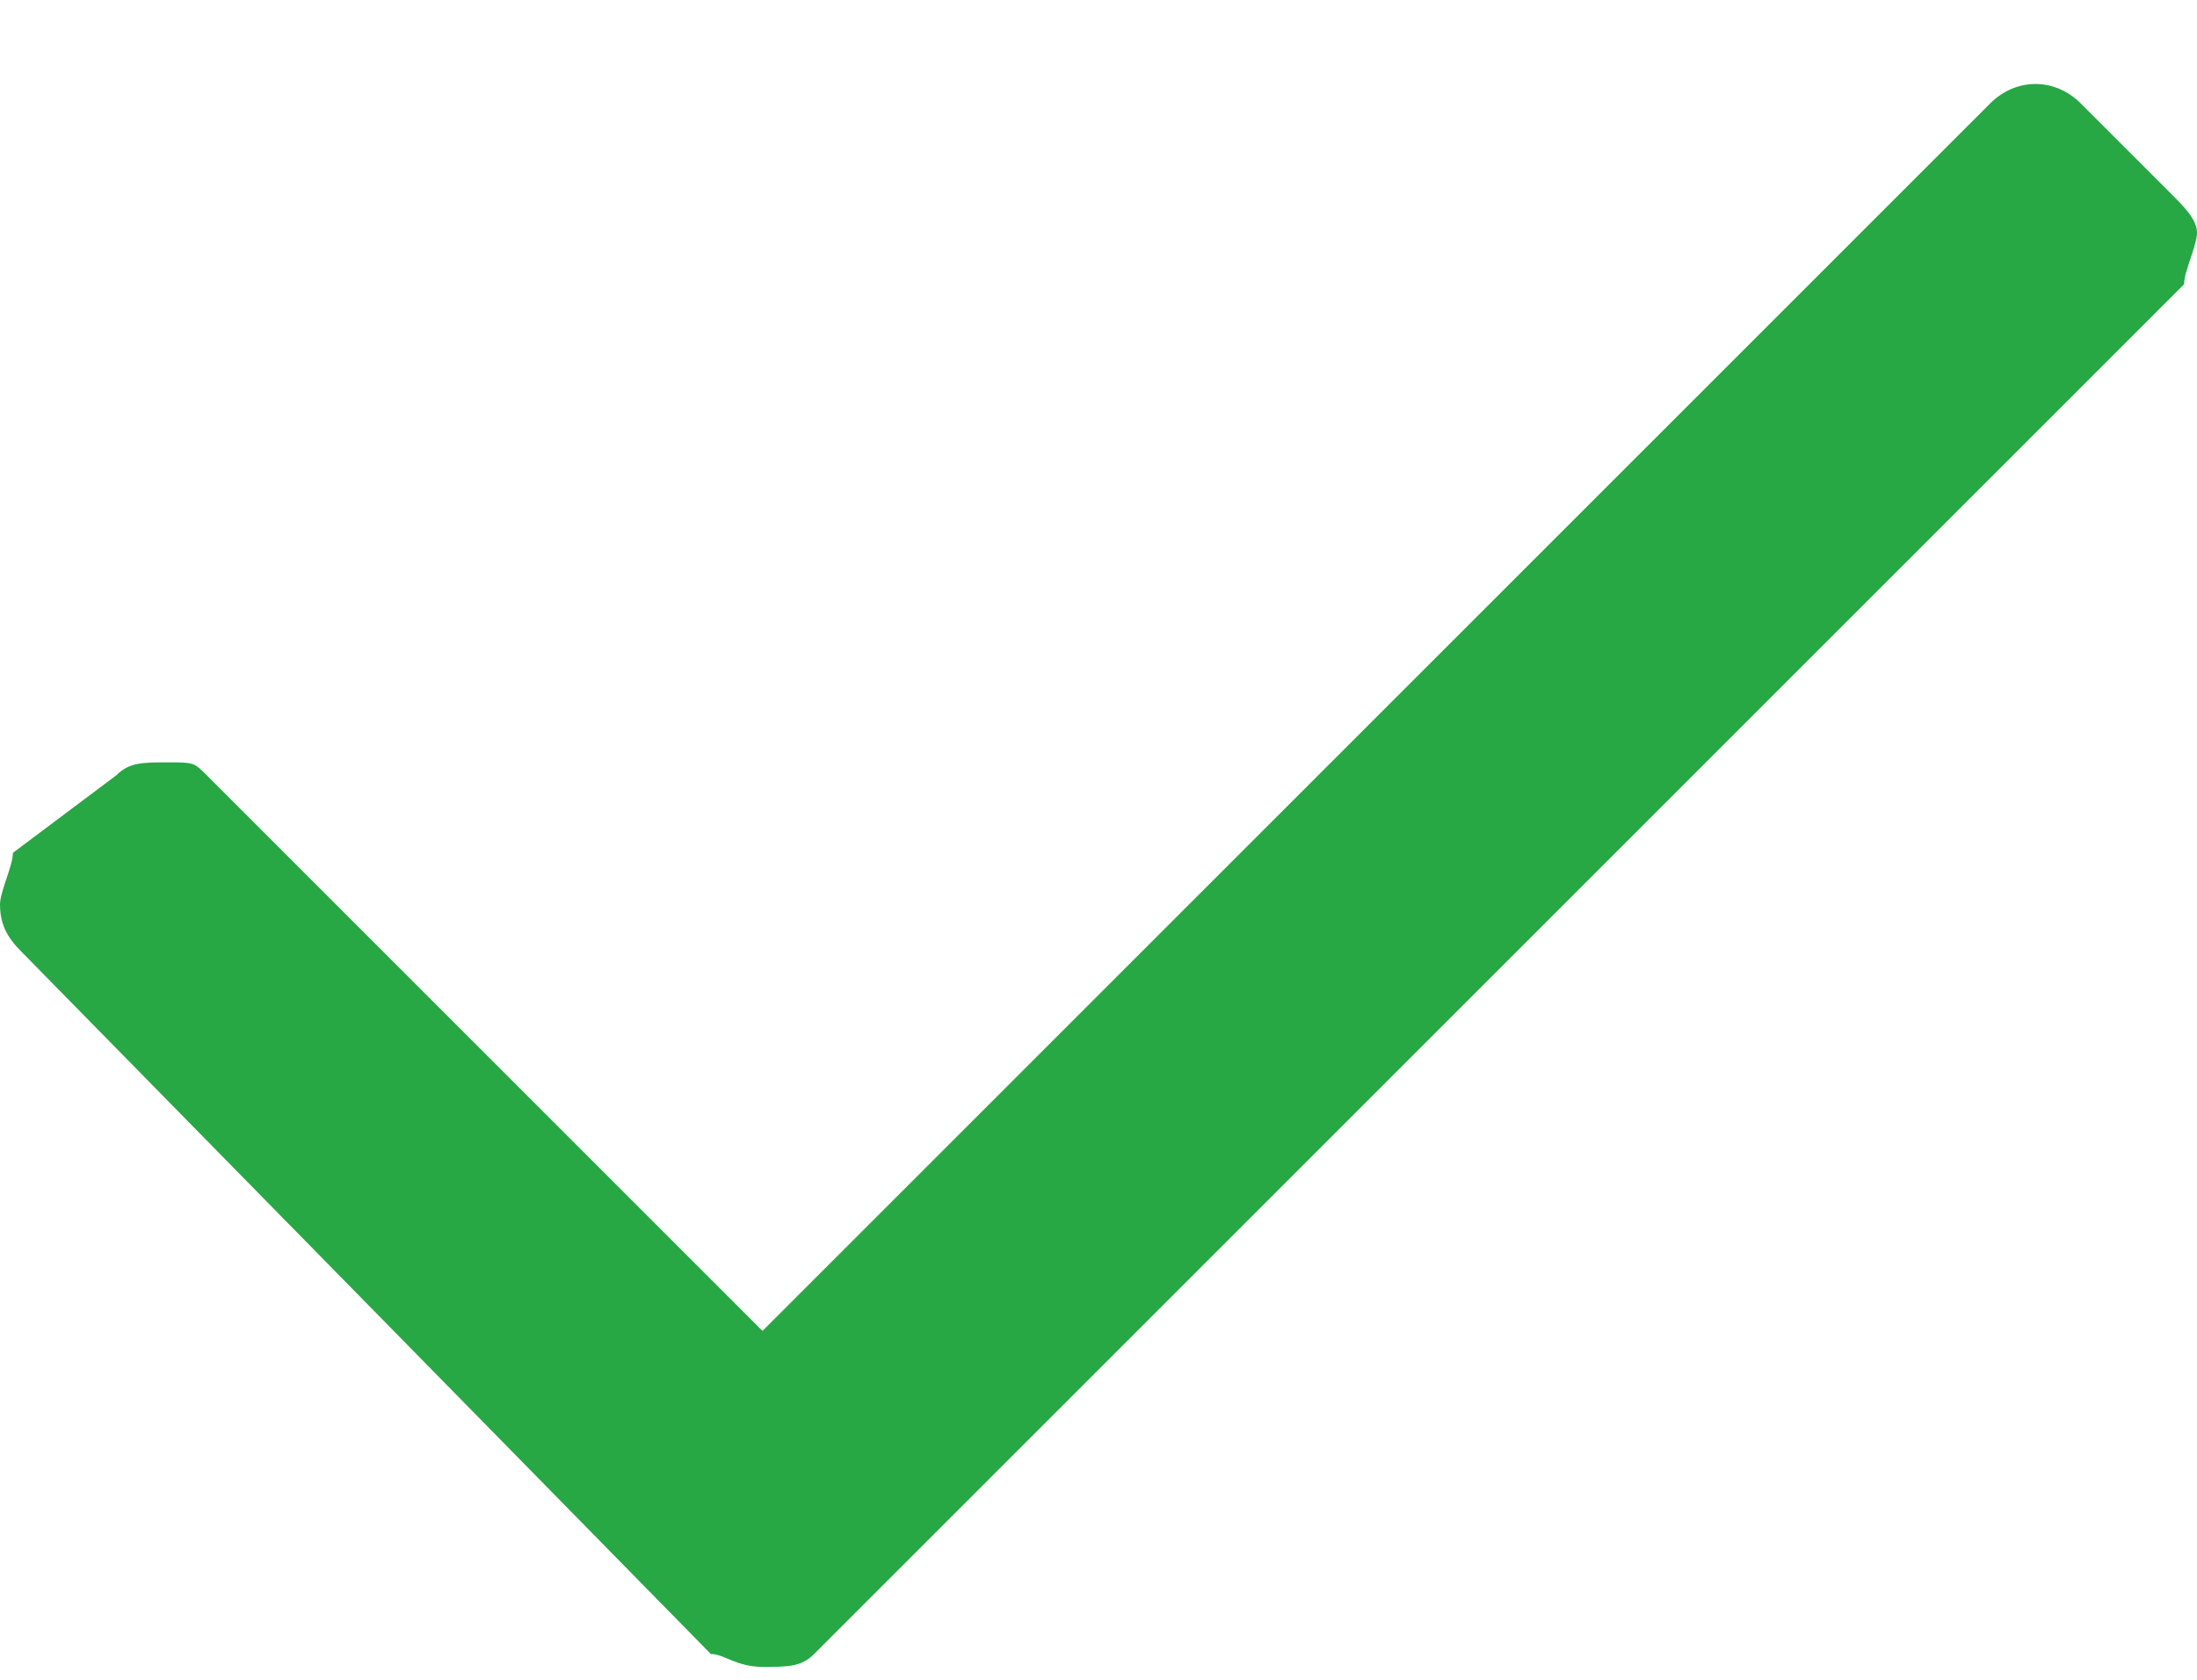 <?xml version="1.0" encoding="utf-8"?>
<!-- Generator: Adobe Illustrator 27.7.0, SVG Export Plug-In . SVG Version: 6.00 Build 0)  -->
<svg version="1.1" id="Layer_1" xmlns="http://www.w3.org/2000/svg" xmlns:xlink="http://www.w3.org/1999/xlink" x="0px" y="0px"
	 viewBox="0 0 17 13" style="enable-background:new 0 0 17 13;" xml:space="preserve">
<style type="text/css">
	.st0{fill:#28A745;}
</style>
<path class="st0" d="M16.9,2.2L6.3,12.8c-0.1,0.1-0.2,0.1-0.4,0.1s-0.3-0.1-0.4-0.1L0.2,7.4C0.1,7.3,0,7.2,0,7
	c0-0.1,0.1-0.3,0.1-0.4L0.9,6c0.1-0.1,0.2-0.1,0.4-0.1S1.5,5.9,1.6,6l4.3,4.3l9.5-9.5c0.2-0.2,0.5-0.2,0.7,0l0.7,0.7
	C16.9,1.6,17,1.7,17,1.8S16.9,2.1,16.9,2.2z"/>
</svg>
